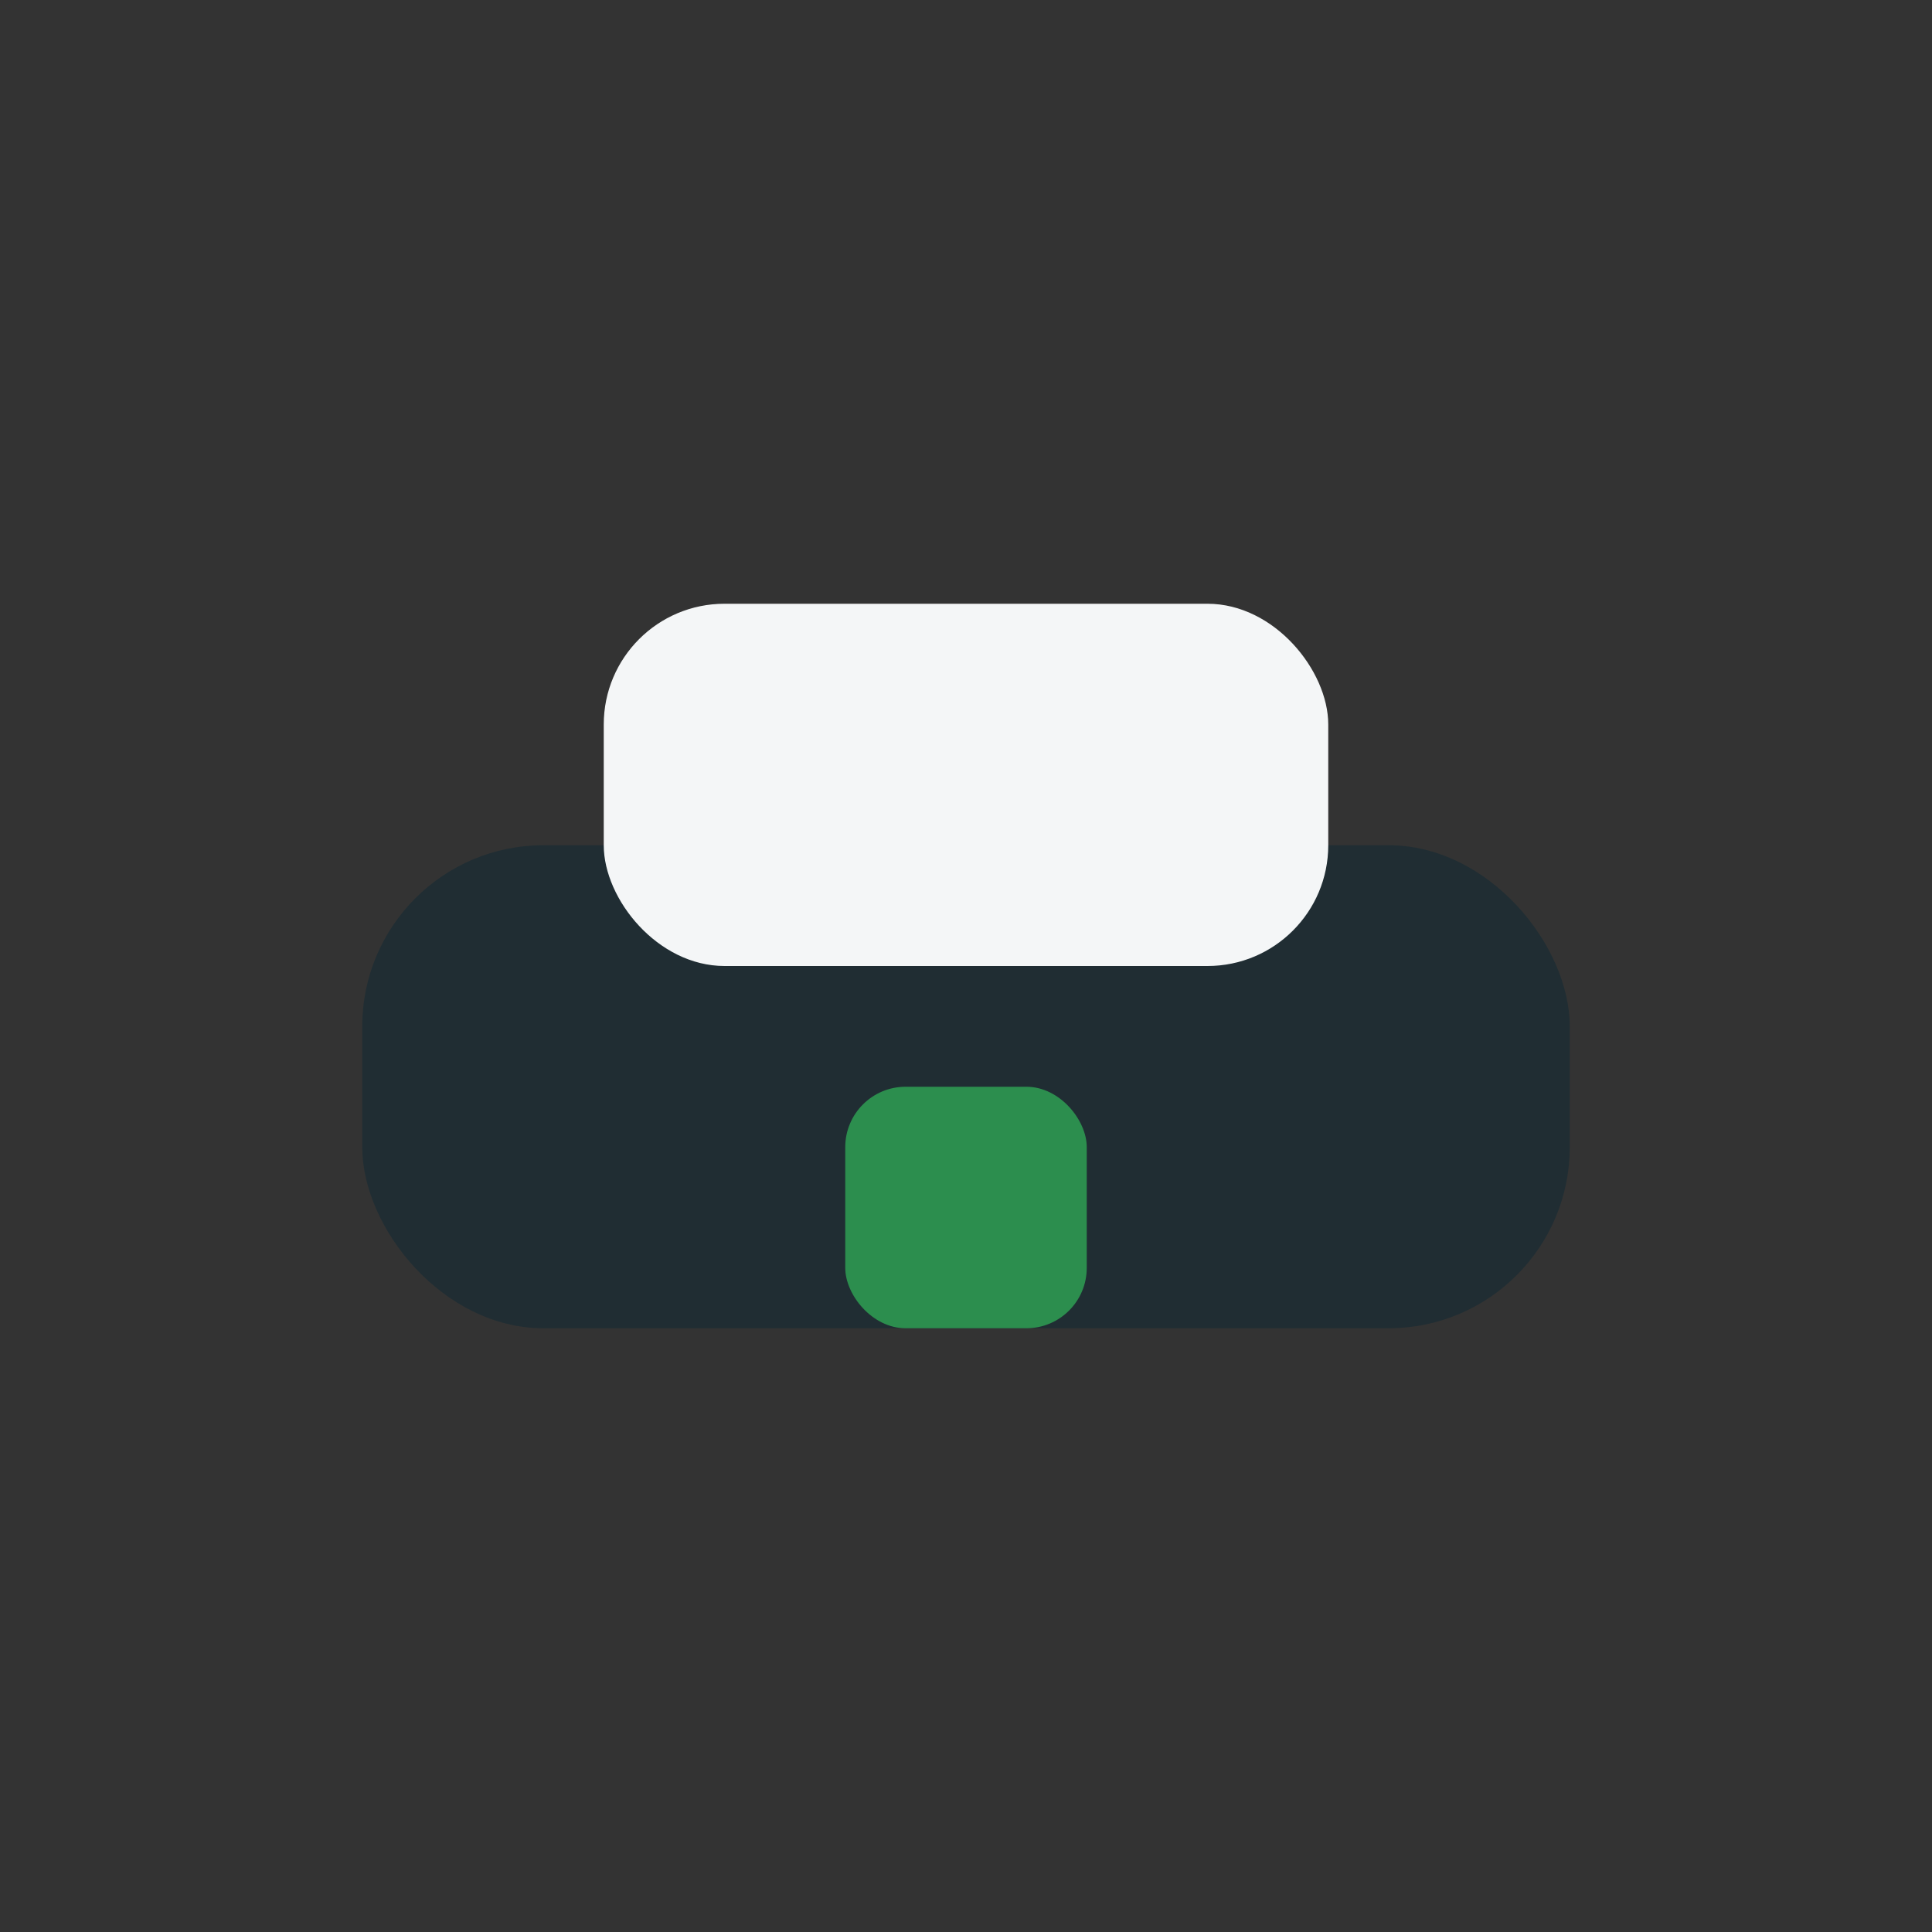 <?xml version="1.0" encoding="UTF-8"?>
<svg xmlns="http://www.w3.org/2000/svg" width="32" height="32" viewBox="0 0 32 32"><rect x="0" y="0" width="32" height="32" fill="#333333" stroke="none"/><rect x="6" y="14" width="20" height="8" rx="3" fill="#202D33"/><rect x="10" y="10" width="12" height="6" rx="2" fill="#F4F6F7"/><rect x="14" y="18" width="4" height="4" rx="1" fill="#2C8E4E"/></svg>
